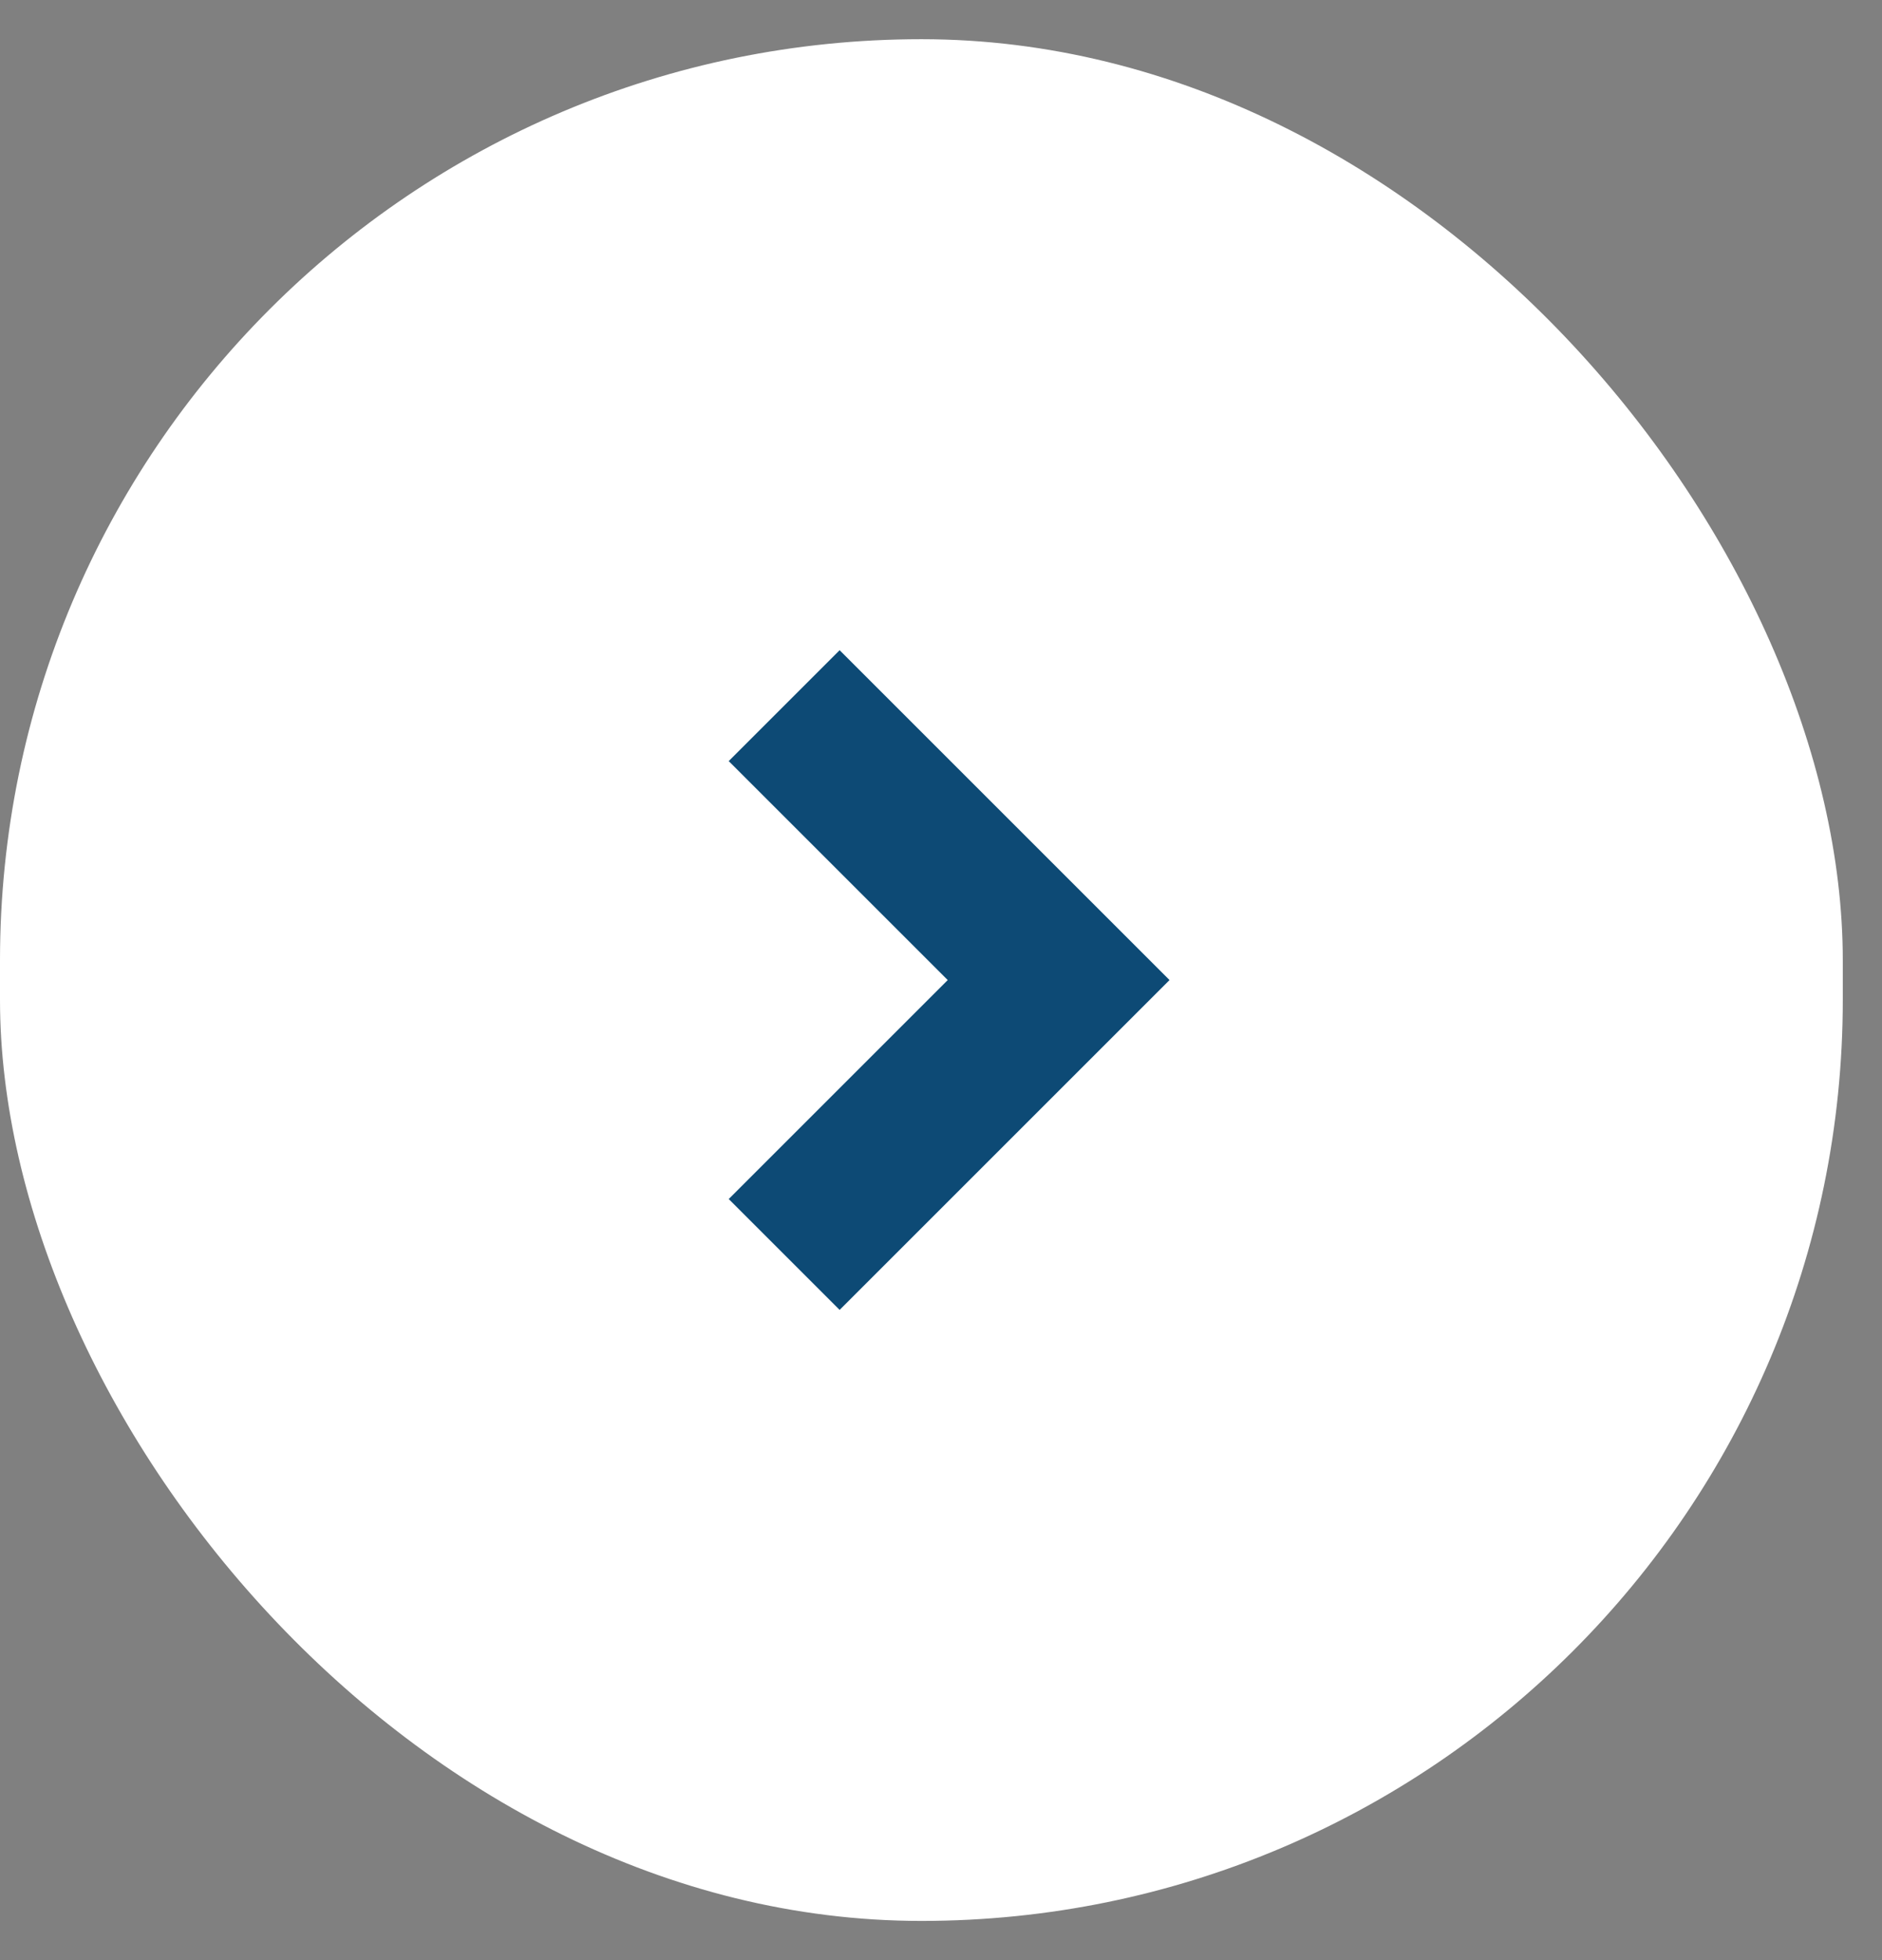 <svg width="24" height="25" viewBox="0 0 24 25" fill="none" xmlns="http://www.w3.org/2000/svg">
<rect x="0" y="0" width="24" height="25" fill="#808080" stroke="none"/>
<rect y="0.5" width="23.5" height="24" rx="11.75" fill="white"/>
<path d="M10 9L13.5 12.5L10 16" stroke="#0D4A75" stroke-width="2"/>
</svg>
